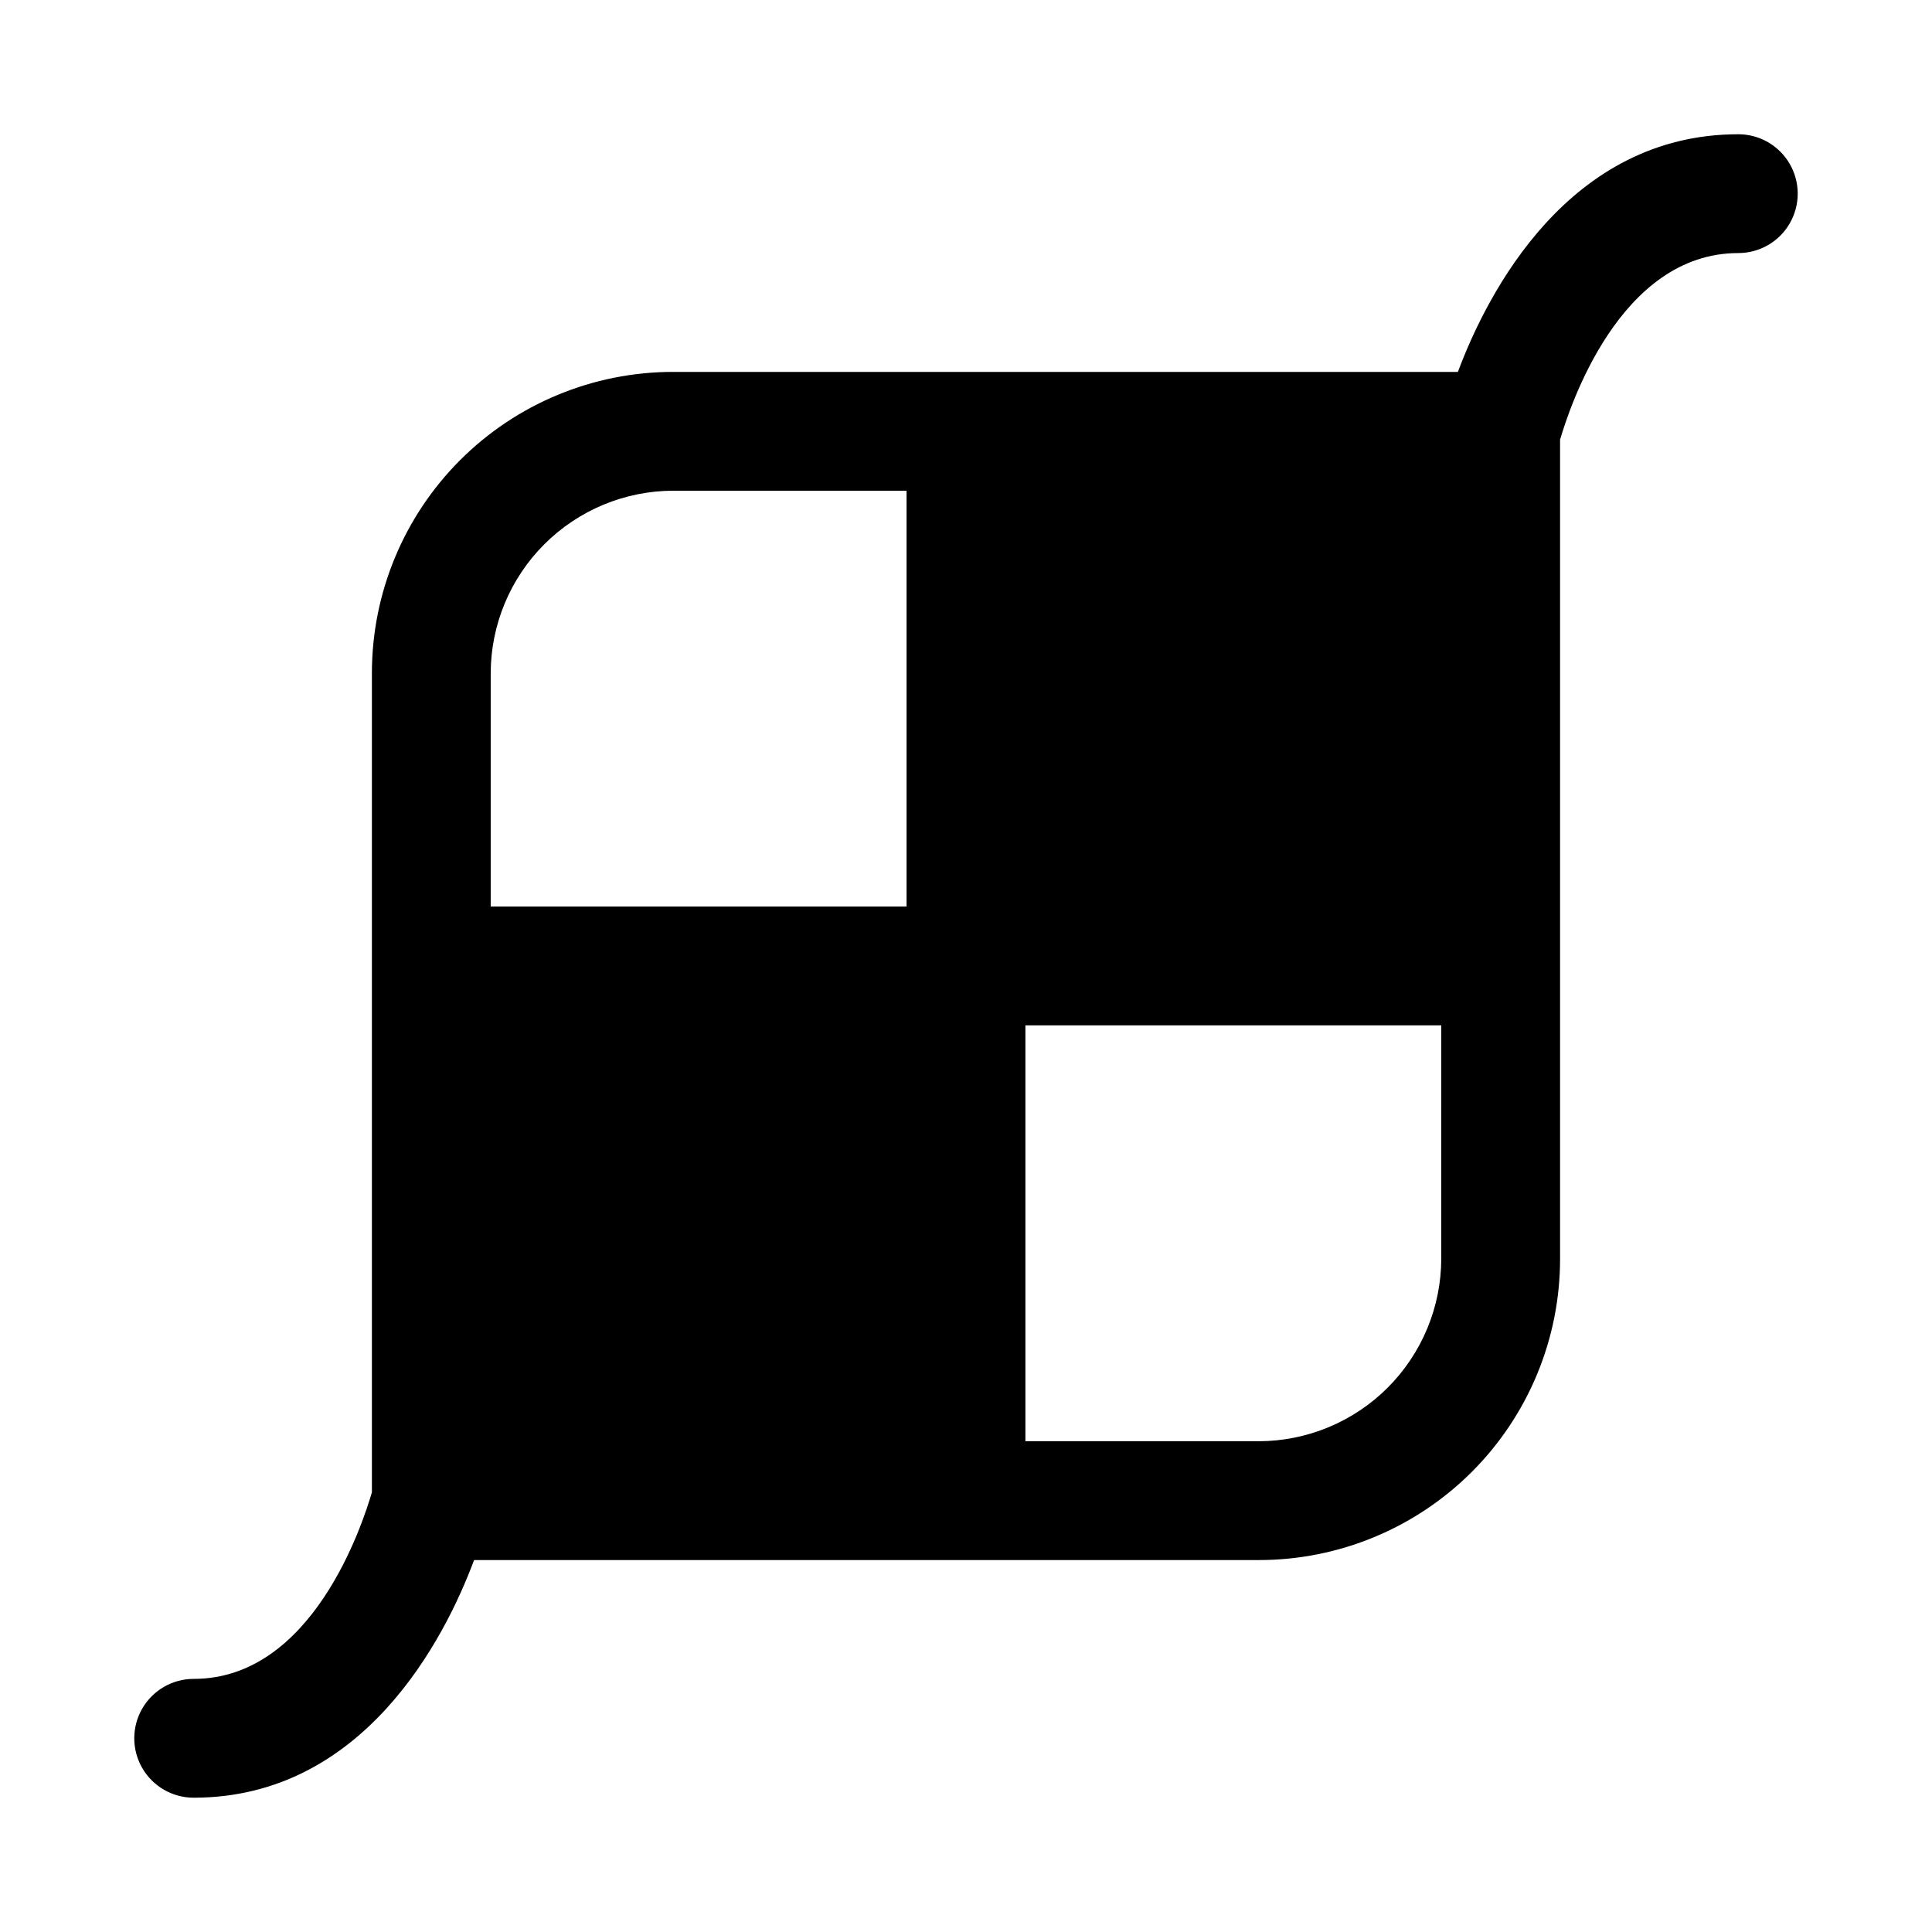 <?xml version="1.0" encoding="UTF-8"?>
<!-- Uploaded to: ICON Repo, www.svgrepo.com, Generator: ICON Repo Mixer Tools -->
<svg fill="#000000" width="800px" height="800px" version="1.1" viewBox="144 144 512 512" xmlns="http://www.w3.org/2000/svg">
 <path d="m604.67 179.58c-44.871 0-66.441 41.879-74.312 62.977h-207.98c-21.168 0-41.473 8.41-56.441 23.379s-23.379 35.273-23.379 56.441v217.11c-2.519 8.5-15.746 49.434-47.234 49.434-5.625 0-10.82 3.004-13.633 7.875-2.812 4.871-2.812 10.871 0 15.742 2.812 4.871 8.008 7.871 13.633 7.871 44.871 0 66.441-41.879 74.312-62.977h207.98c21.168 0 41.473-8.41 56.441-23.379s23.379-35.273 23.379-56.441v-217.11c2.519-8.504 15.746-49.438 47.234-49.438 5.625 0 10.82-3 13.633-7.871 2.812-4.871 2.812-10.875 0-15.746s-8.008-7.871-13.633-7.871zm-220.42 204.67h-110.21v-61.875c0.039-12.805 5.144-25.074 14.203-34.129 9.055-9.059 21.324-14.164 34.129-14.203h61.875zm141.7 93.363c-0.039 12.805-5.144 25.074-14.199 34.133-9.059 9.055-21.328 14.16-34.133 14.199h-61.875v-110.21h110.21z"/>
</svg>